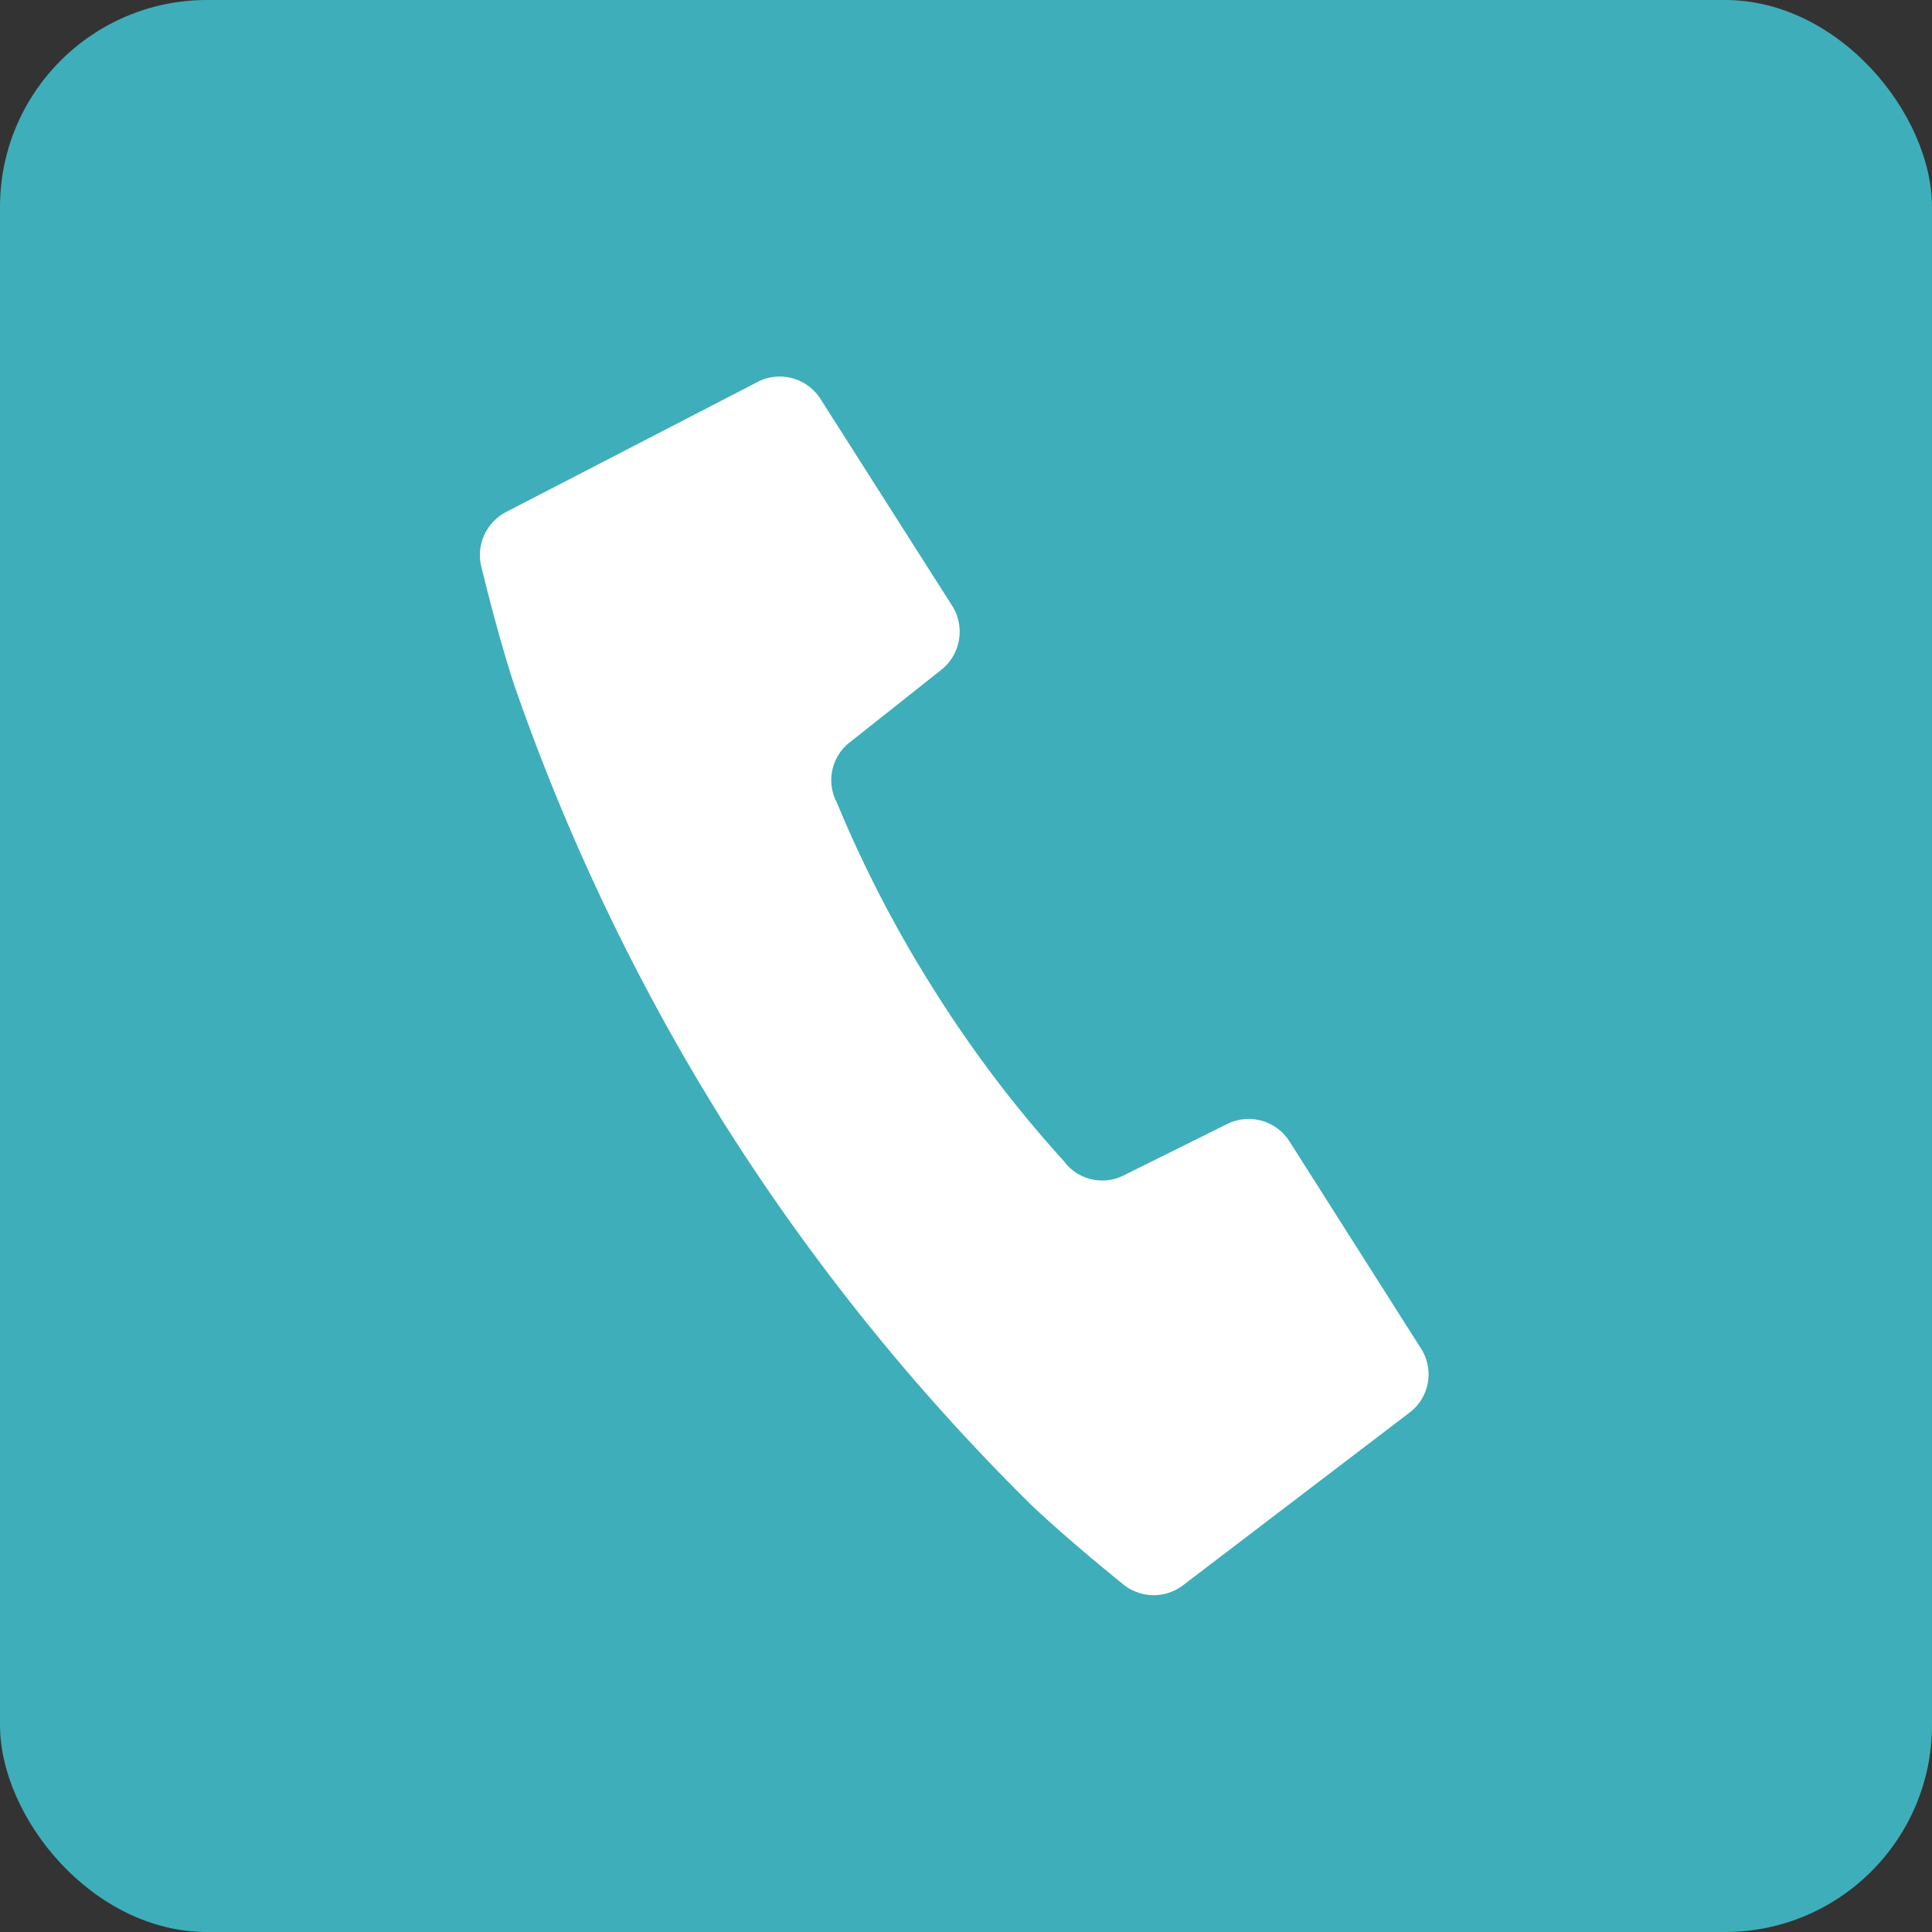<svg xmlns="http://www.w3.org/2000/svg" width="56" height="56" viewBox="0 0 56 56"><rect x="0" y="0" width="56" height="56" fill="#333333" stroke="none"/><defs><style>.a{fill:#3eaeba;}.b{fill:#fff;}</style></defs><title>tel</title><rect class="a" width="56" height="56" rx="6"/><path class="b" d="M24.64,21.51l2.65-2.1a1.41,1.41,0,0,0,.31-1.85l-3.82-6A1.4,1.4,0,0,0,22,11.05l-7.33,3.79a1.41,1.41,0,0,0-.71,1.62s.45,1.88.93,3.35A62.58,62.58,0,0,0,21,32.58a62.25,62.25,0,0,0,8.9,11.05c1.12,1.06,2.63,2.27,2.63,2.27a1.4,1.4,0,0,0,1.76.05l6.56-5a1.39,1.39,0,0,0,.34-1.86l-3.81-6a1.4,1.4,0,0,0-1.81-.51l-3,1.49a1.38,1.38,0,0,1-1.73-.41,35.29,35.29,0,0,1-3.73-4.91,35.66,35.66,0,0,1-2.85-5.48A1.39,1.39,0,0,1,24.64,21.51Z"/></svg>